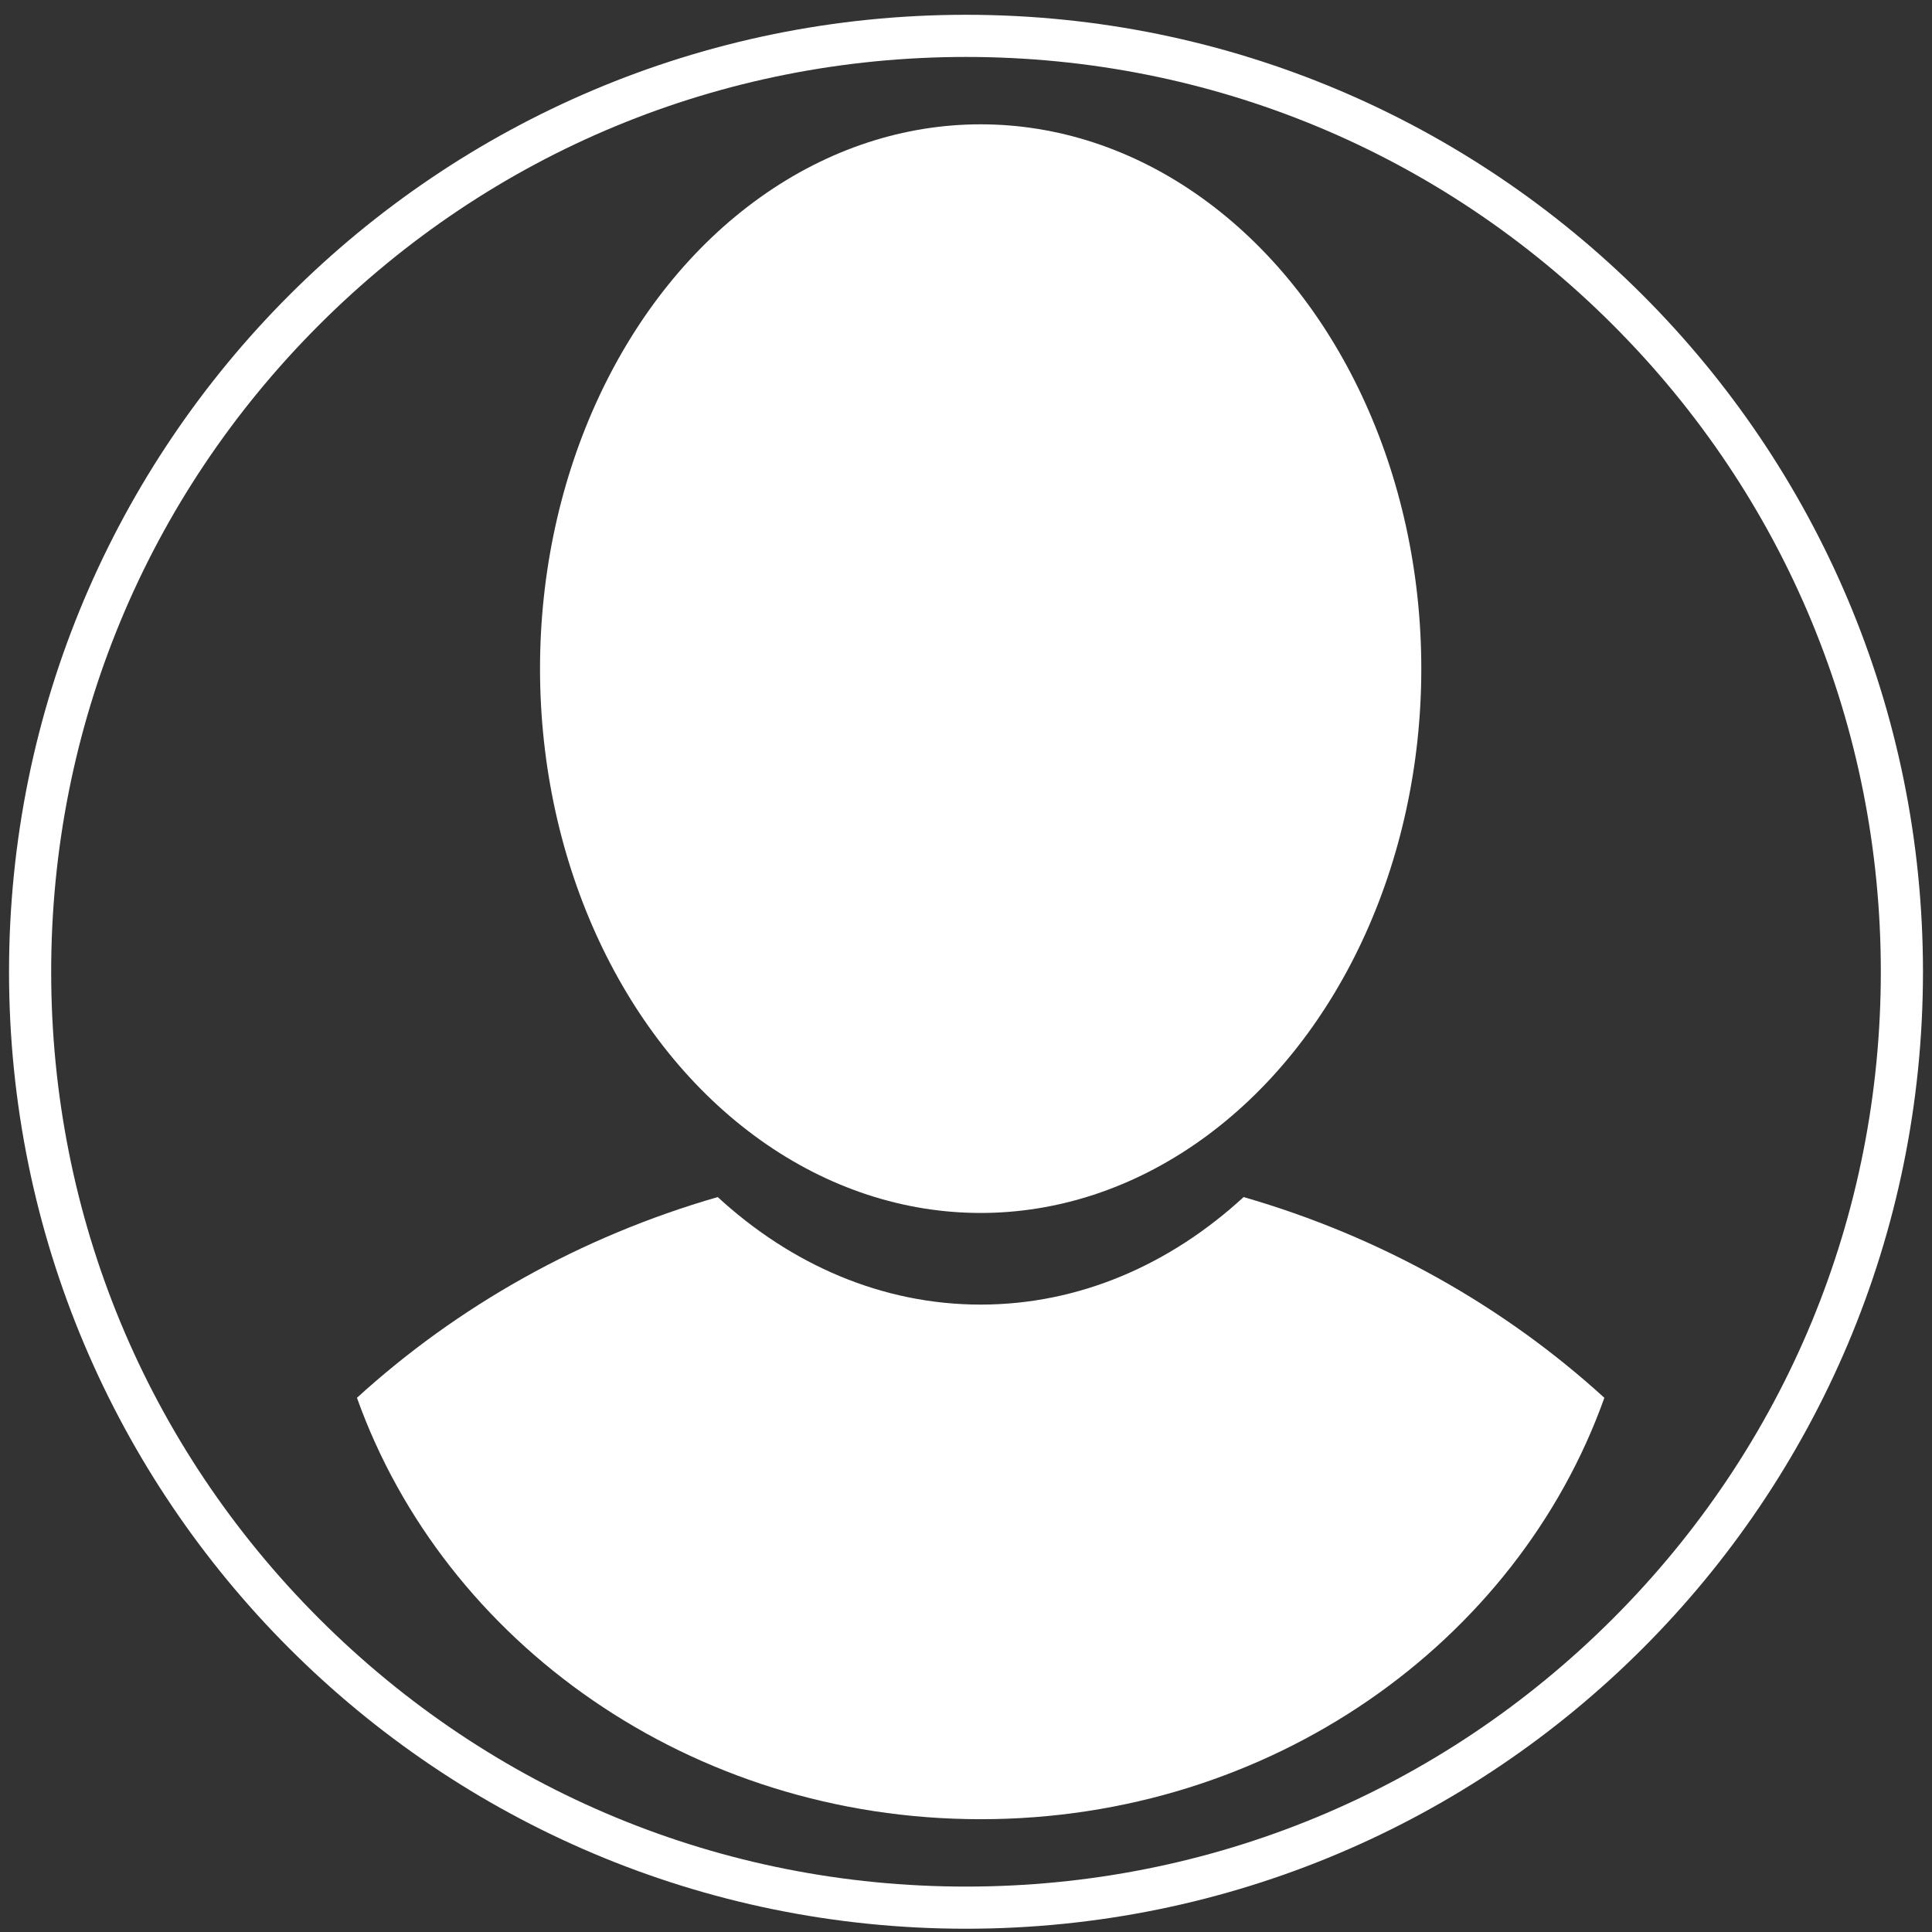 <svg xmlns="http://www.w3.org/2000/svg" id="Layer_1" data-name="Layer 1" viewBox="0 0 275 275"><rect x="0" y="0" width="275" height="275" fill="#333333" stroke="none"/><path d="M137.5,8.105c34.782,0,67.481,13.545,92.076,38.139,24.594,24.594,38.139,57.294,38.139,92.076s-13.545,67.482-38.139,92.076c-24.594,24.594-57.294,38.139-92.076,38.139s-67.482-13.545-92.076-38.139c-24.594-24.594-38.139-57.294-38.139-92.076s13.545-67.482,38.139-92.076S102.718,8.105,137.5,8.105M137.5,2.105C62.271,2.105,1.285,63.091,1.285,138.32s60.985,136.215,136.215,136.215,136.215-60.985,136.215-136.215S212.729,2.105,137.5,2.105h0Z" fill="#fff"></path><path d="M177.014,170.391c-10.448,9.612-23.398,15.304-37.427,15.304s-26.979-5.692-37.427-15.305c-19.525,5.627-37.056,15.54-51.351,28.571,12.446,34.863,47.489,59.983,88.778,59.983s76.332-25.119,88.778-59.982c-14.295-13.031-31.826-22.944-51.351-28.571Z" fill="#fff"></path><ellipse cx="139.587" cy="95.174" rx="62.72" ry="77.478" fill="#fff"></ellipse></svg>